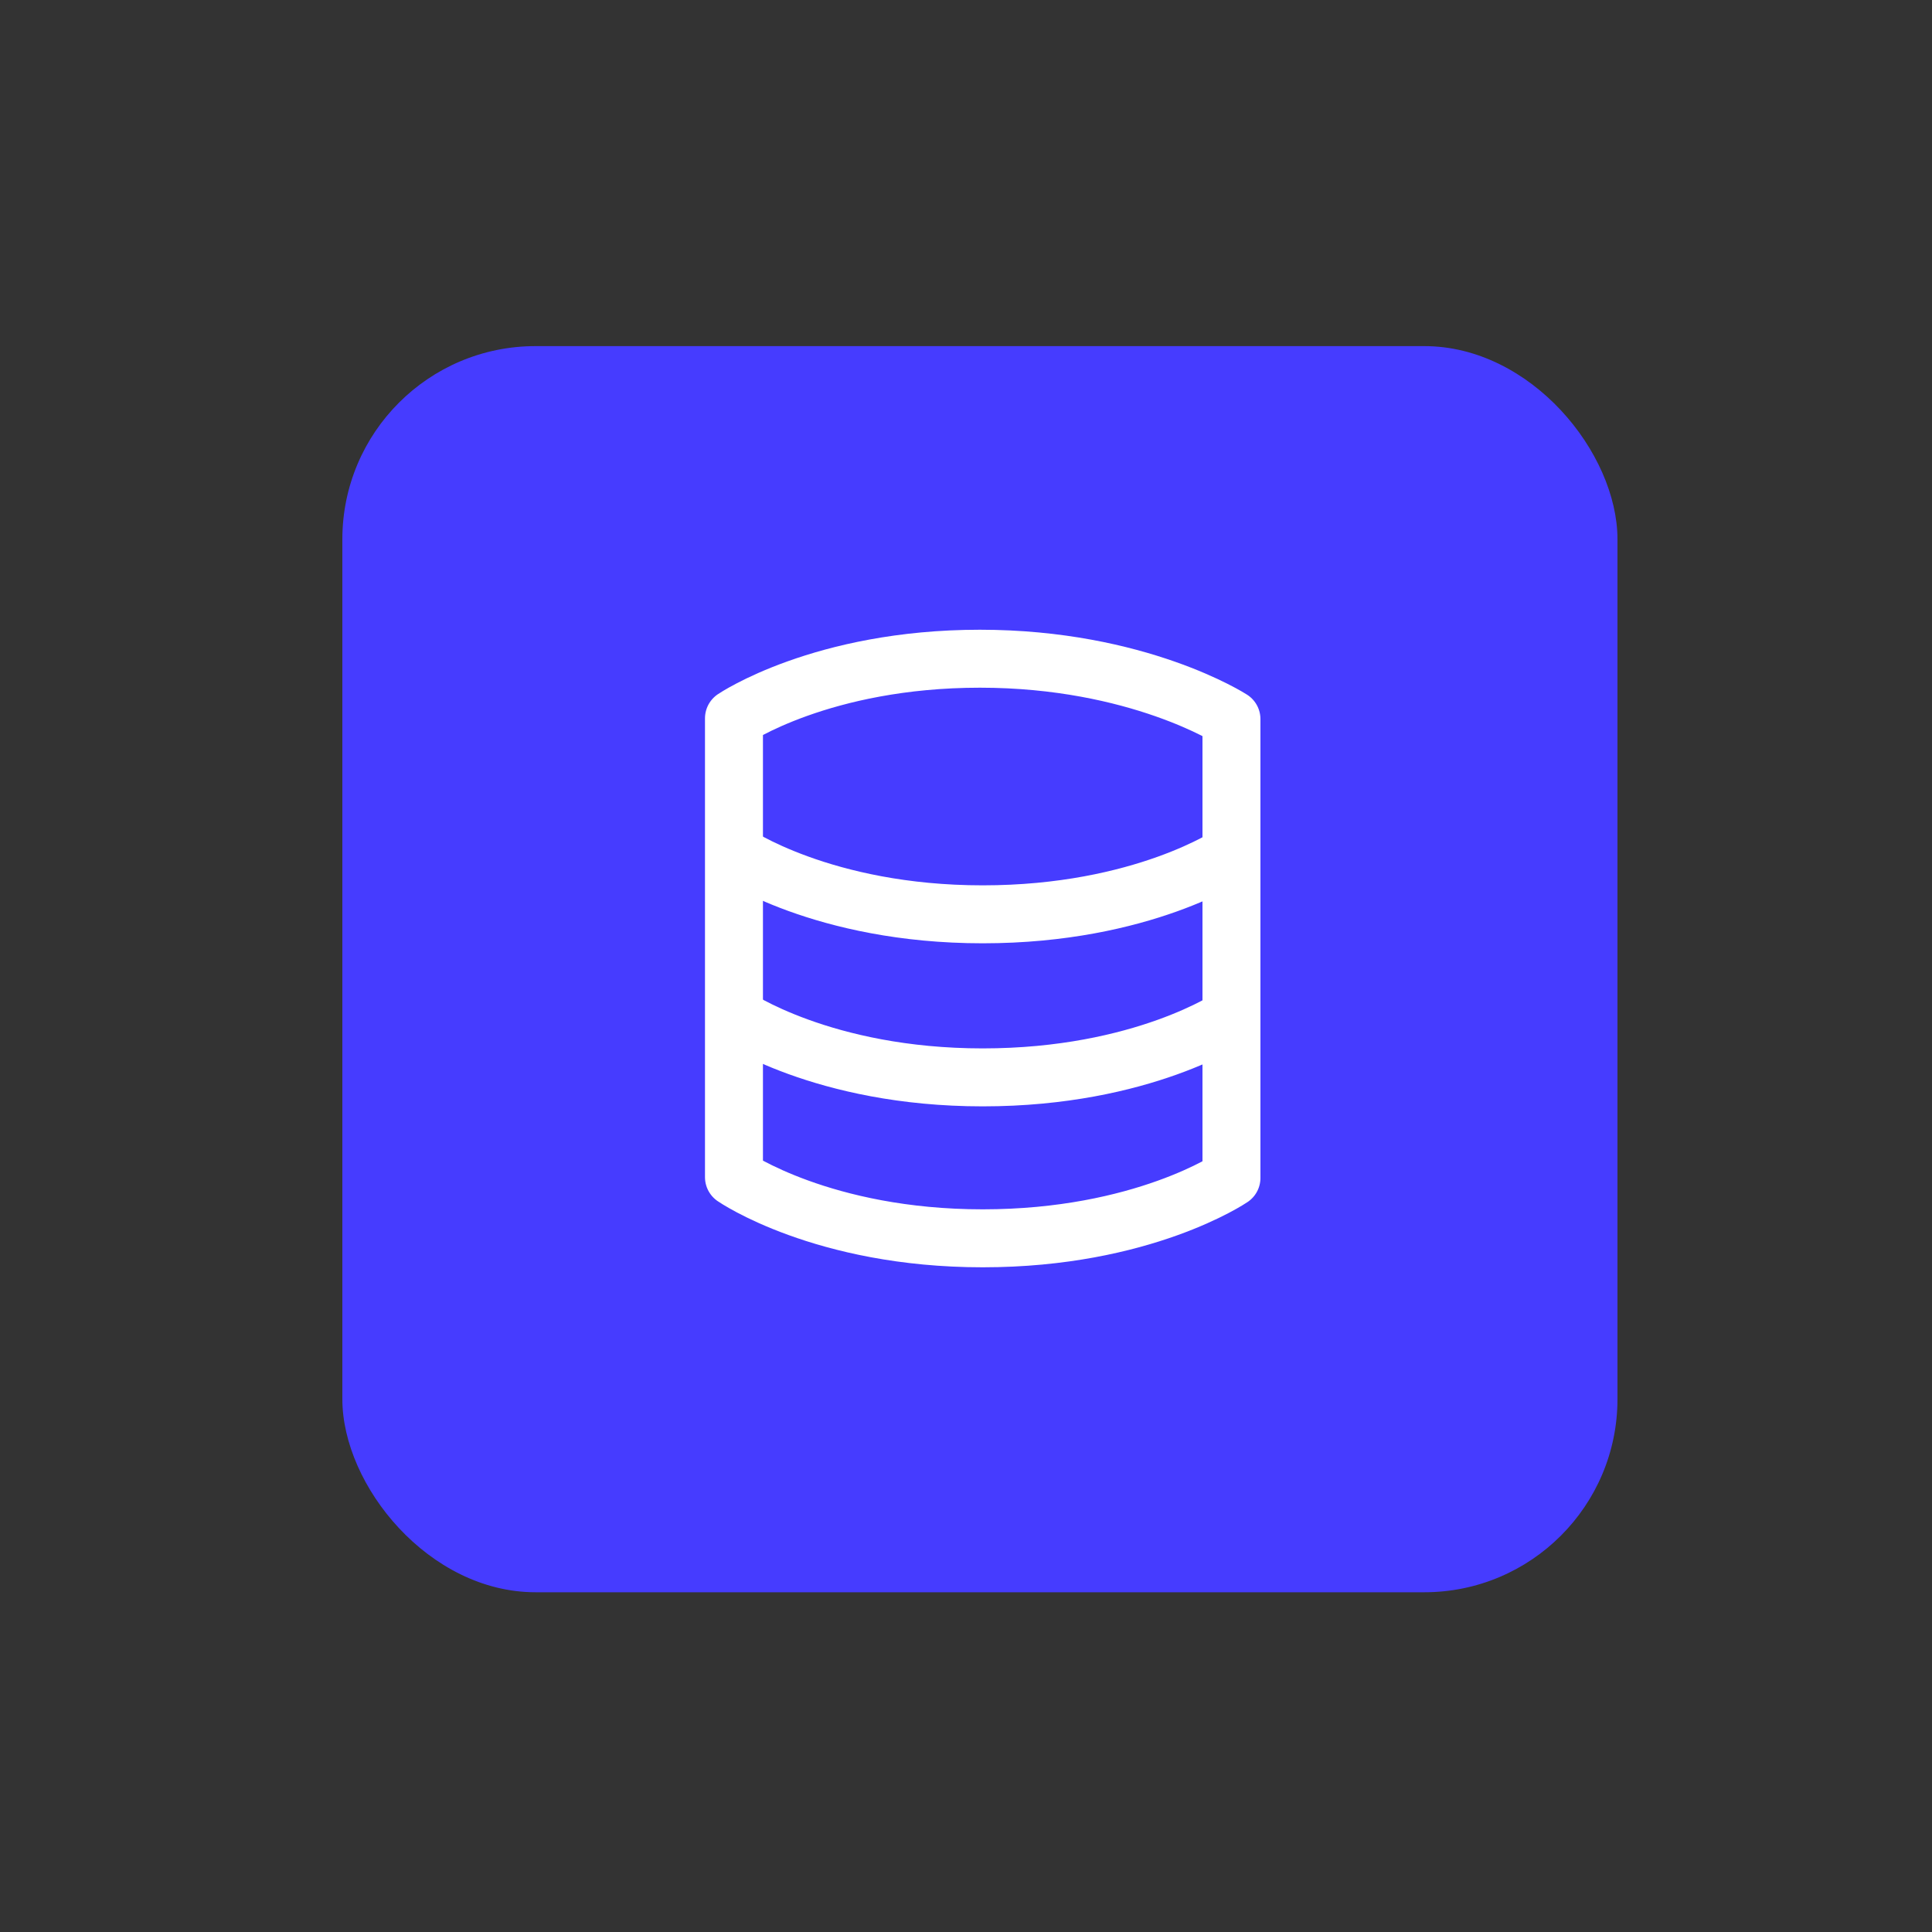 <?xml version="1.0" encoding="UTF-8"?>
<svg id="Layer_1" xmlns="http://www.w3.org/2000/svg" version="1.1" viewBox="0 0 200 200">
  <rect x="0" y="0" width="200" height="200" fill="#333333" stroke="none"/>
  <!-- Generator: Adobe Illustrator 30.0.0, SVG Export Plug-In . SVG Version: 2.1.1 Build 123)  -->
  <defs>
    <style>
      .st0 {
        stroke-miterlimit: 10;
      }

      .st0, .st1 {
        fill: none;
        stroke: #fff;
        stroke-width: 6px;
      }

      .st2 {
        fill: #463cff;
      }

      .st1 {
        stroke-linejoin: round;
      }
    </style>
  </defs>
  <rect class="st2" x="35.44" y="35.83" width="132" height="129" rx="20" ry="20"/>
  <g>
    <path class="st0" d="M127.48,105.28s-9.17,6.25-25.75,6.25-25.75-6.33-25.75-6.33"/>
    <path class="st0" d="M127.48,88.4s-9.17,6.25-25.75,6.25-25.75-6.33-25.75-6.33"/>
    <path class="st1" d="M127.48,121.94s-9.17,6.25-25.75,6.25-25.75-6.33-25.75-6.33v-47.5s9.09-6.17,25.46-6.17,26.04,6.25,26.04,6.25v47.5Z"/>
  </g>
</svg>